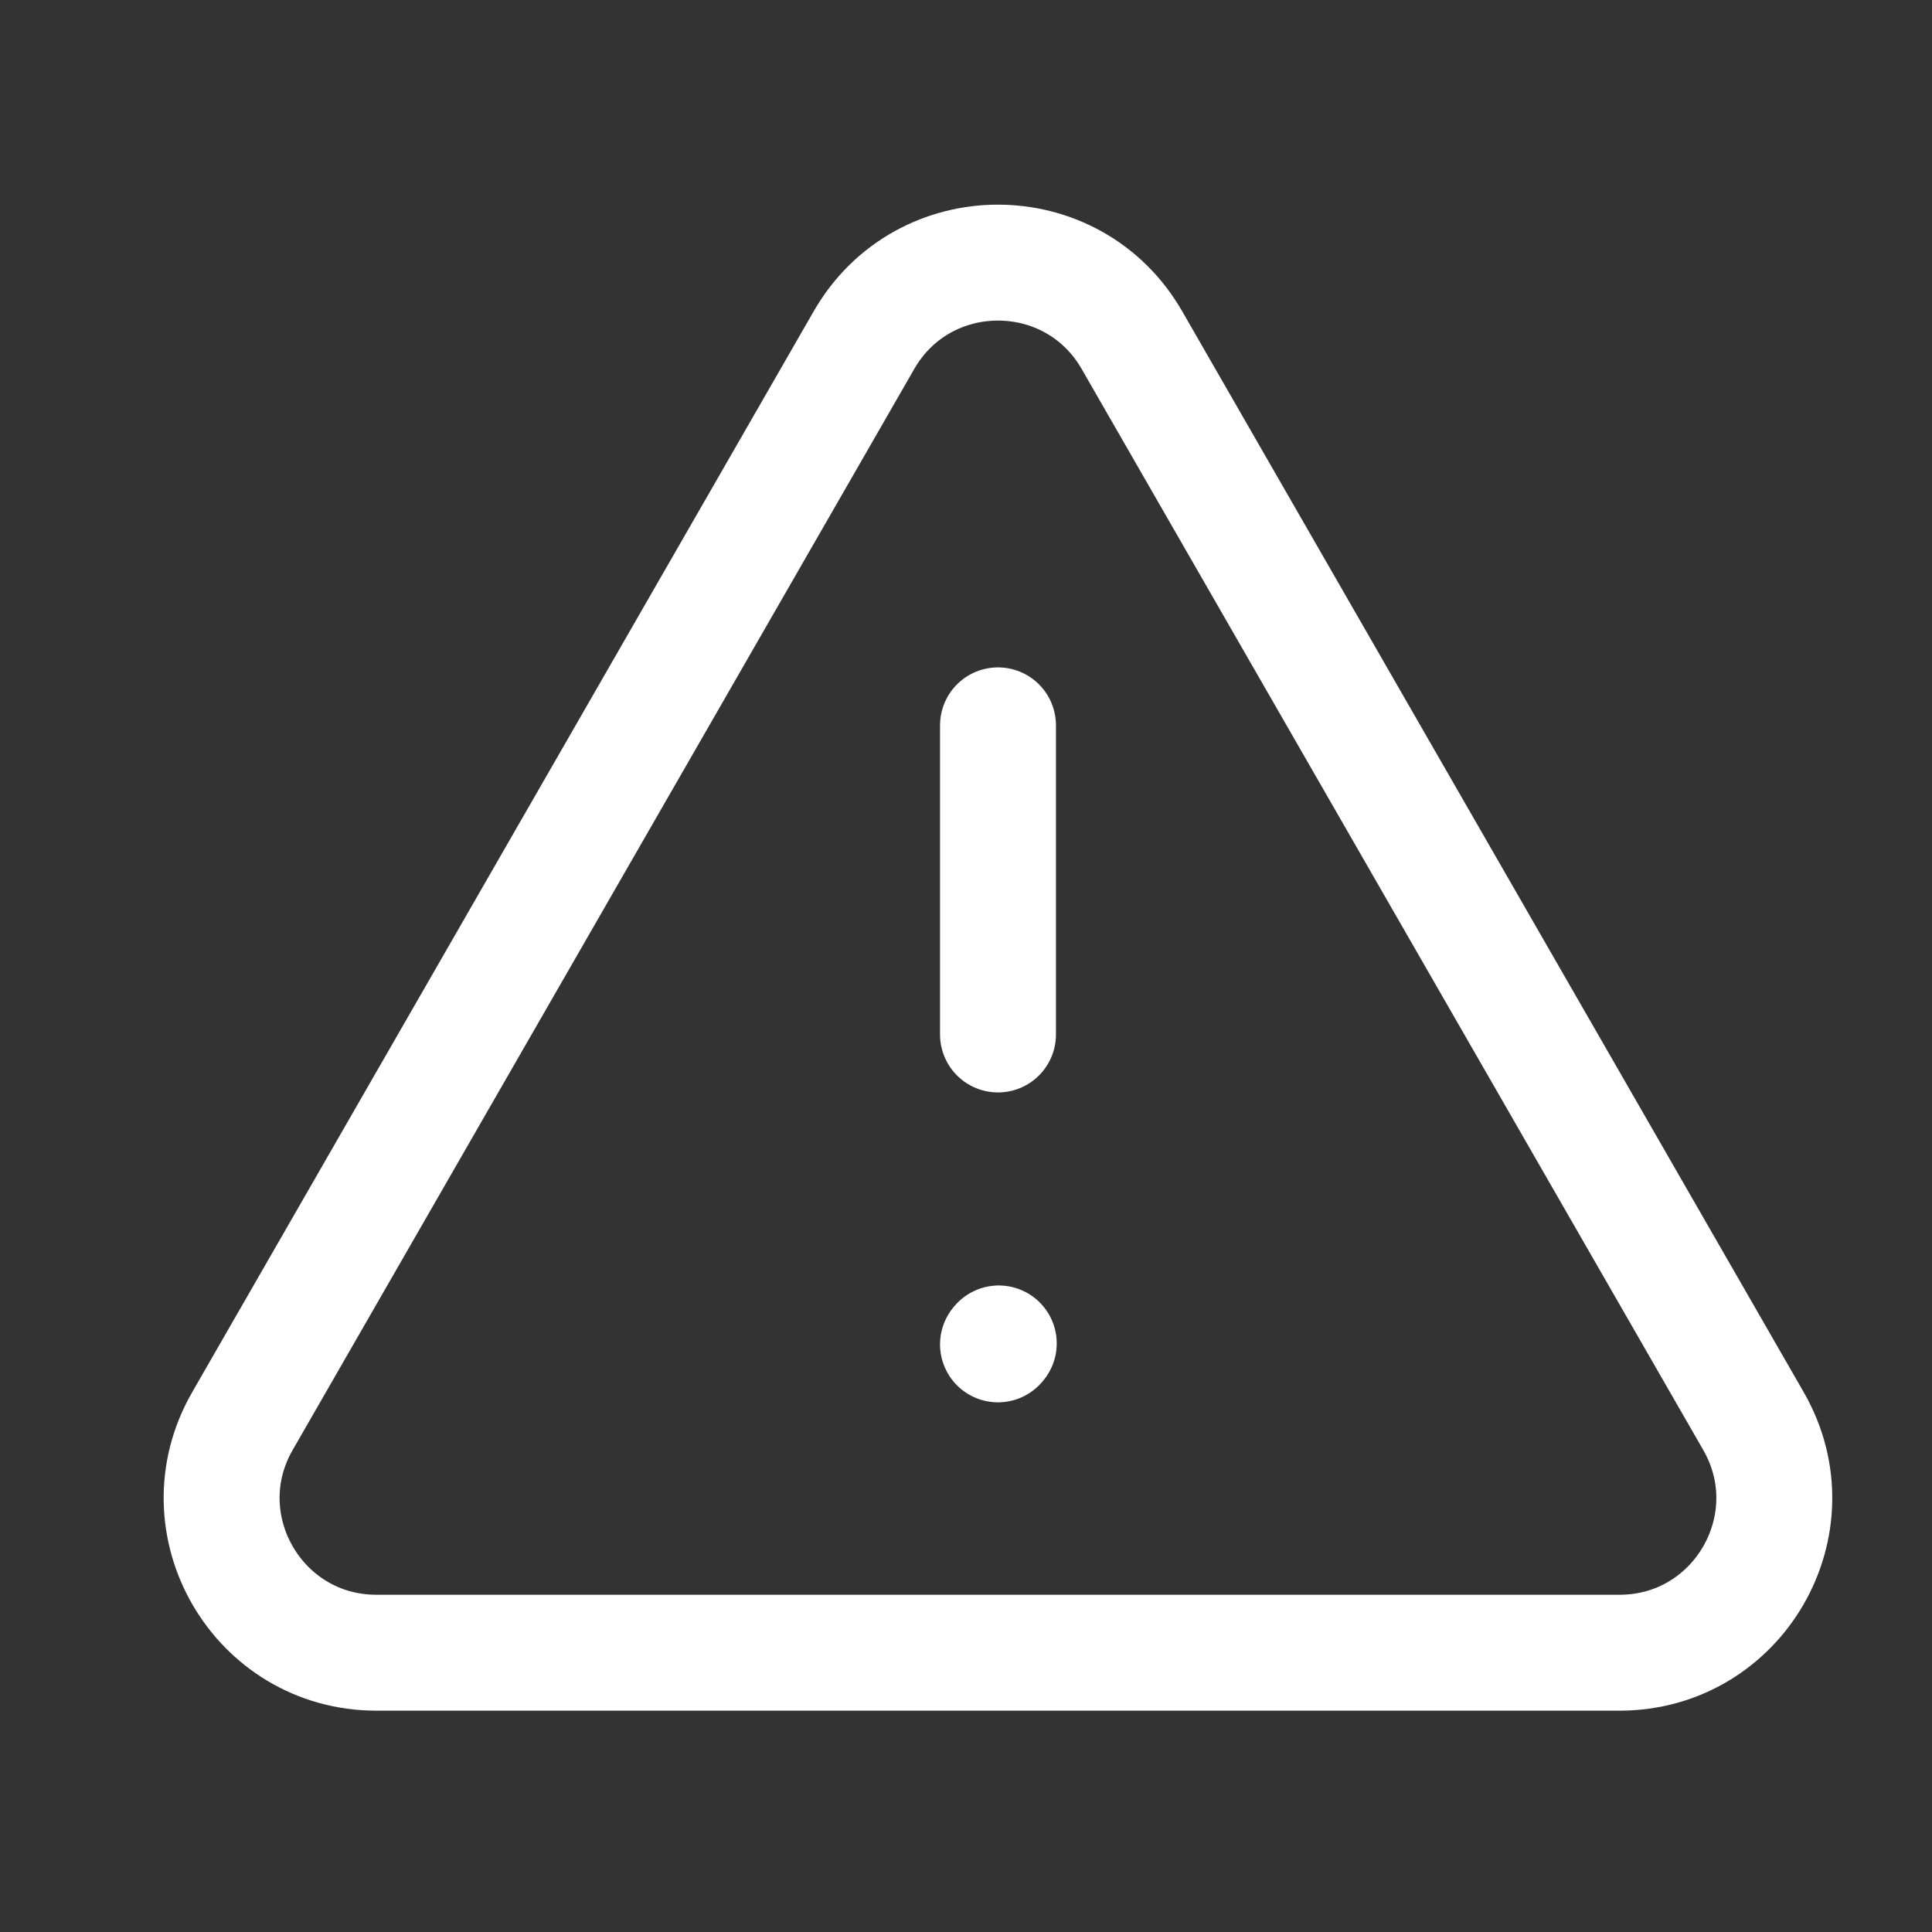 <svg width="25" height="25" viewBox="0 0 25 25" fill="none" xmlns="http://www.w3.org/2000/svg">
<rect x="0" y="0" width="25" height="25" fill="#333333" stroke="none"/>
<g id="Frame">
<path id="Vector" d="M20.956 21.386H4.871C3.333 21.386 2.37 19.722 3.137 18.389L11.18 4.401C11.949 3.064 13.878 3.064 14.647 4.401L22.69 18.389C23.457 19.722 22.495 21.386 20.956 21.386Z" stroke="white" stroke-width="1.5" stroke-linecap="round"/>
<path id="Vector_2" d="M12.914 9.386V13.386" stroke="white" stroke-width="1.5" stroke-linecap="round"/>
<path id="Vector_3" d="M12.914 17.396L12.924 17.384" stroke="white" stroke-width="1.5" stroke-linecap="round" stroke-linejoin="round"/>
</g>
</svg>
